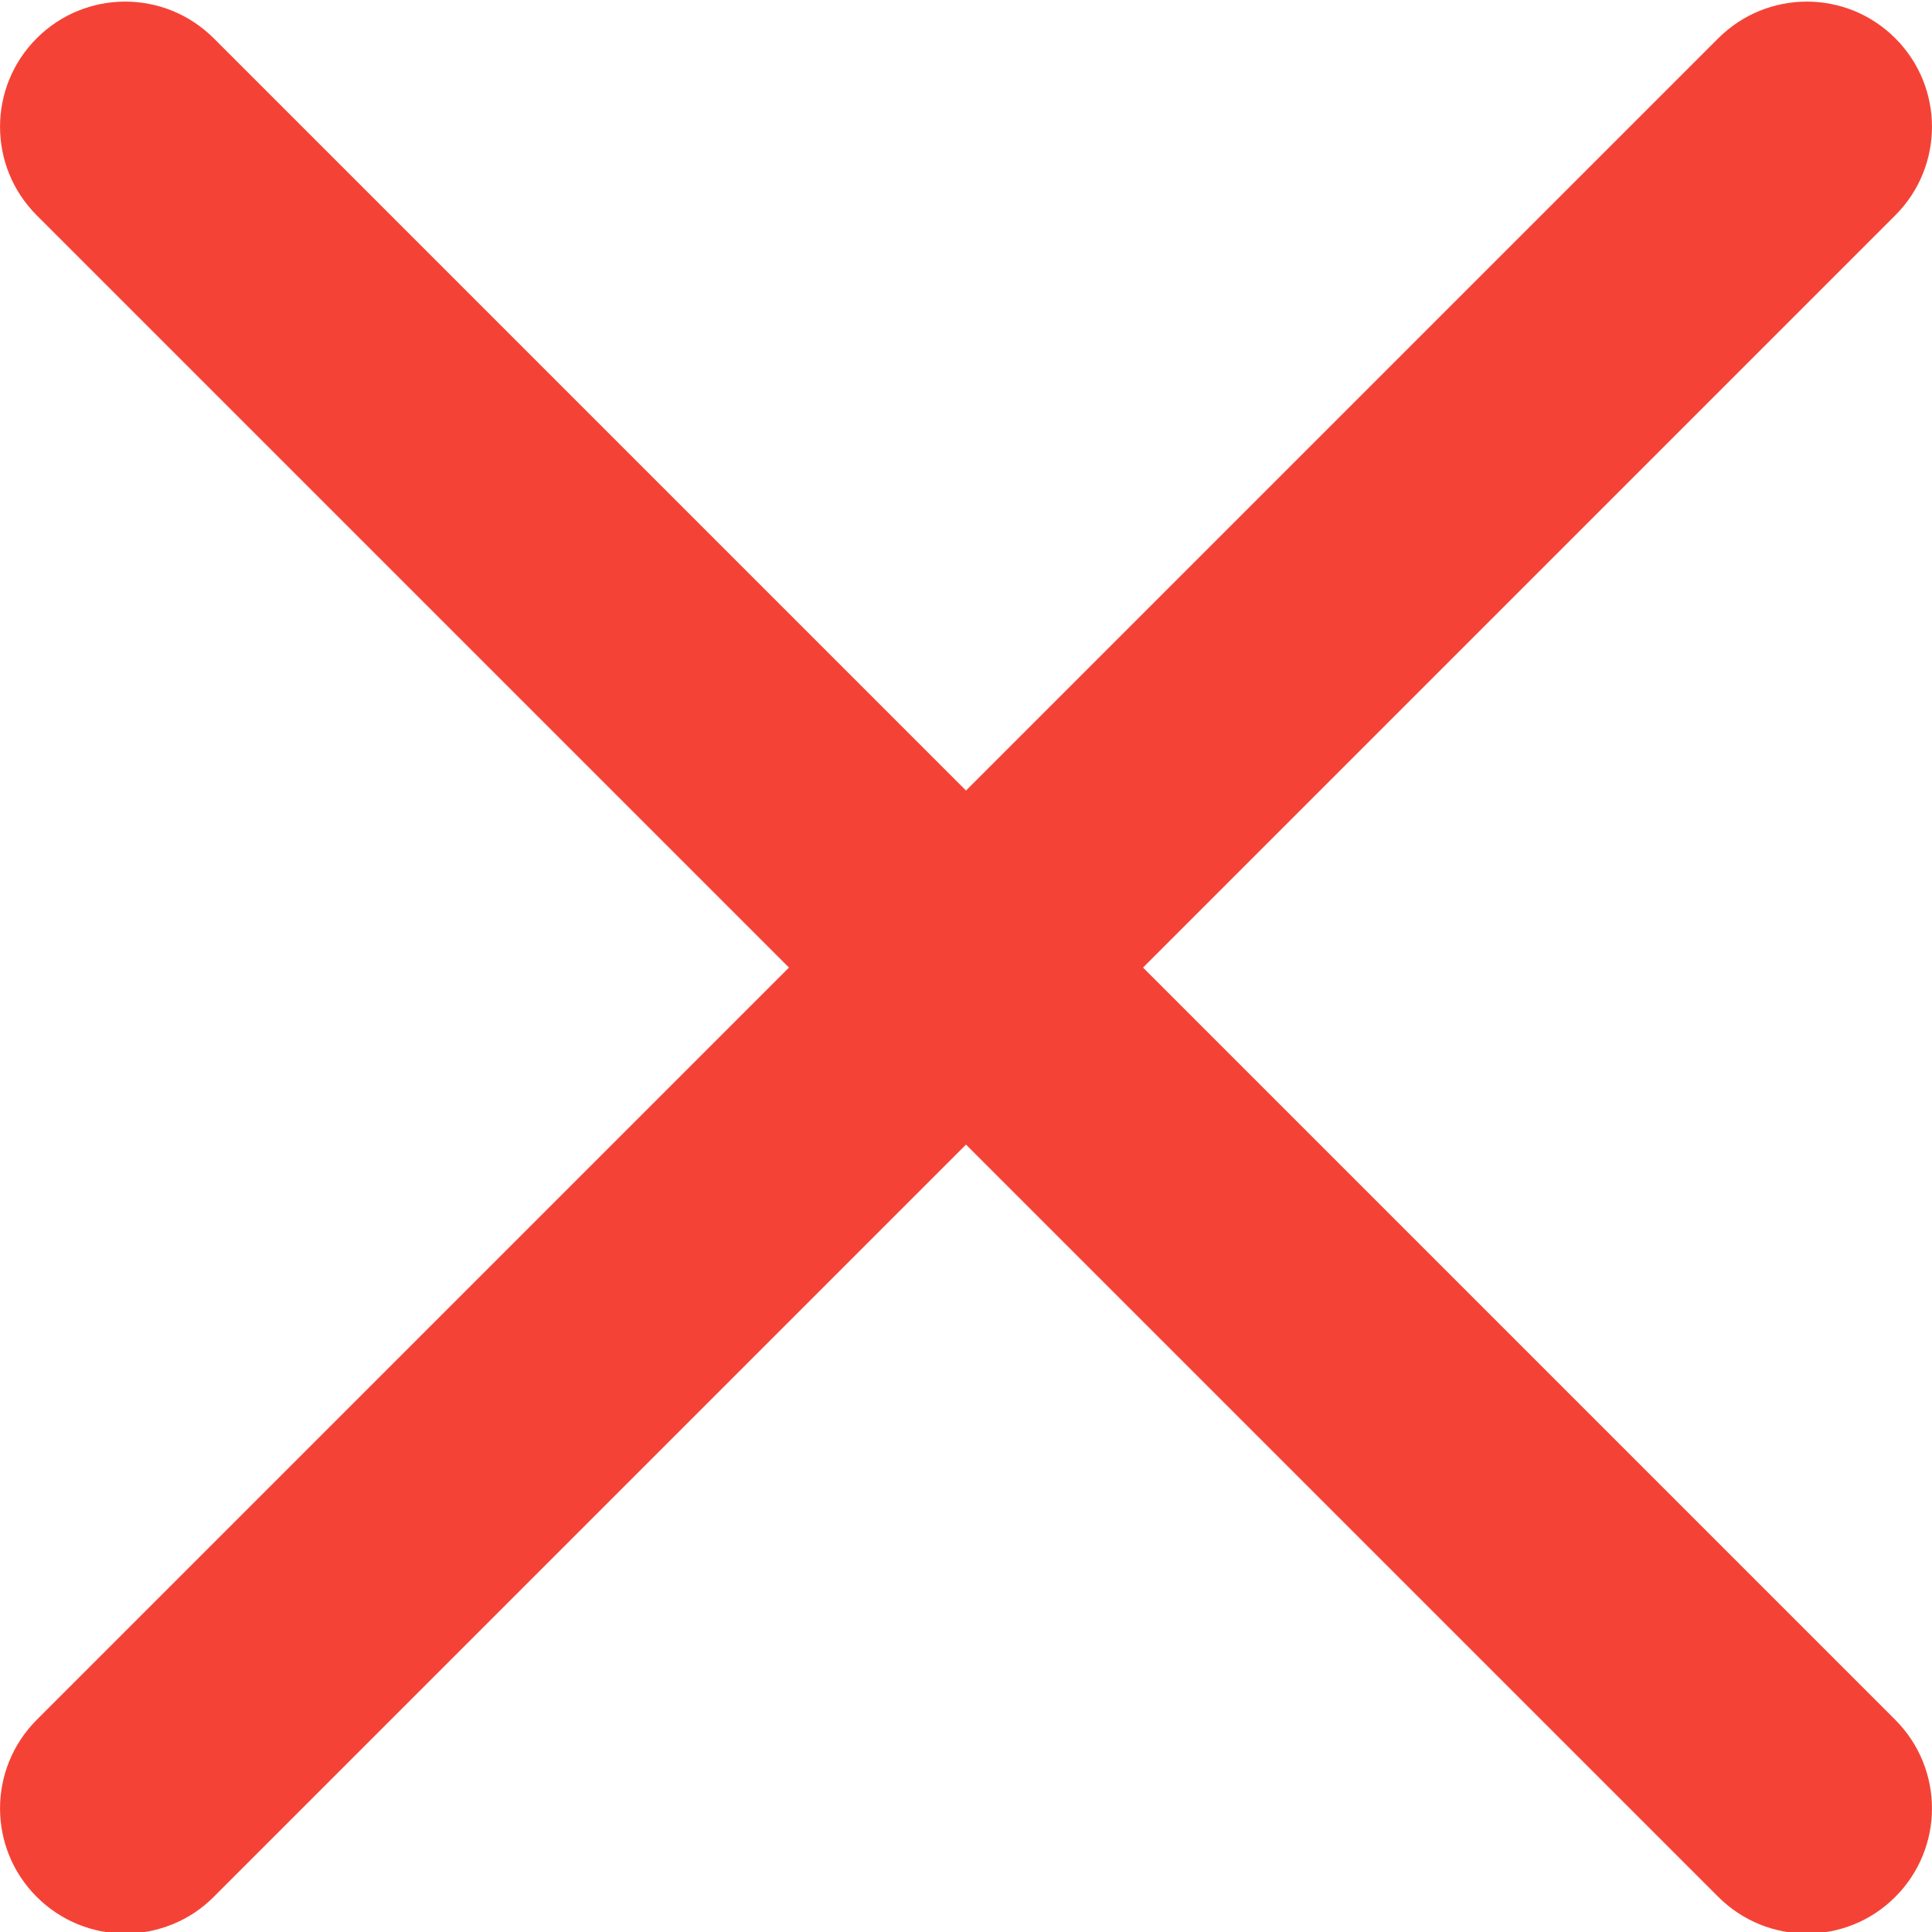<svg width="16" height="16" viewBox="0 0 16 16" fill="none" xmlns="http://www.w3.org/2000/svg">
<g clip-path="url(#clip0_7247_2467)">
<path d="M1.037 16.013C0.772 16.013 0.506 15.911 0.304 15.709C-0.101 15.304 -0.101 14.649 0.304 14.243L14.23 0.317C14.636 -0.088 15.291 -0.088 15.696 0.317C16.101 0.722 16.101 1.378 15.696 1.783L1.77 15.709C1.674 15.806 1.56 15.882 1.434 15.934C1.308 15.986 1.173 16.013 1.037 16.013Z" fill="#F44336"/>
<path d="M14.963 16.013C14.698 16.013 14.432 15.911 14.23 15.709L0.304 1.783C-0.101 1.378 -0.101 0.722 0.304 0.317C0.709 -0.088 1.364 -0.088 1.77 0.317L15.696 14.243C16.101 14.649 16.101 15.304 15.696 15.709C15.494 15.912 15.228 16.013 14.963 16.013Z" fill="#F44336"/>
</g>
<defs>
<clipPath id="clip0_7247_2467">
<rect width="16" height="16" fill="white"/>
</clipPath>
</defs>
</svg>
